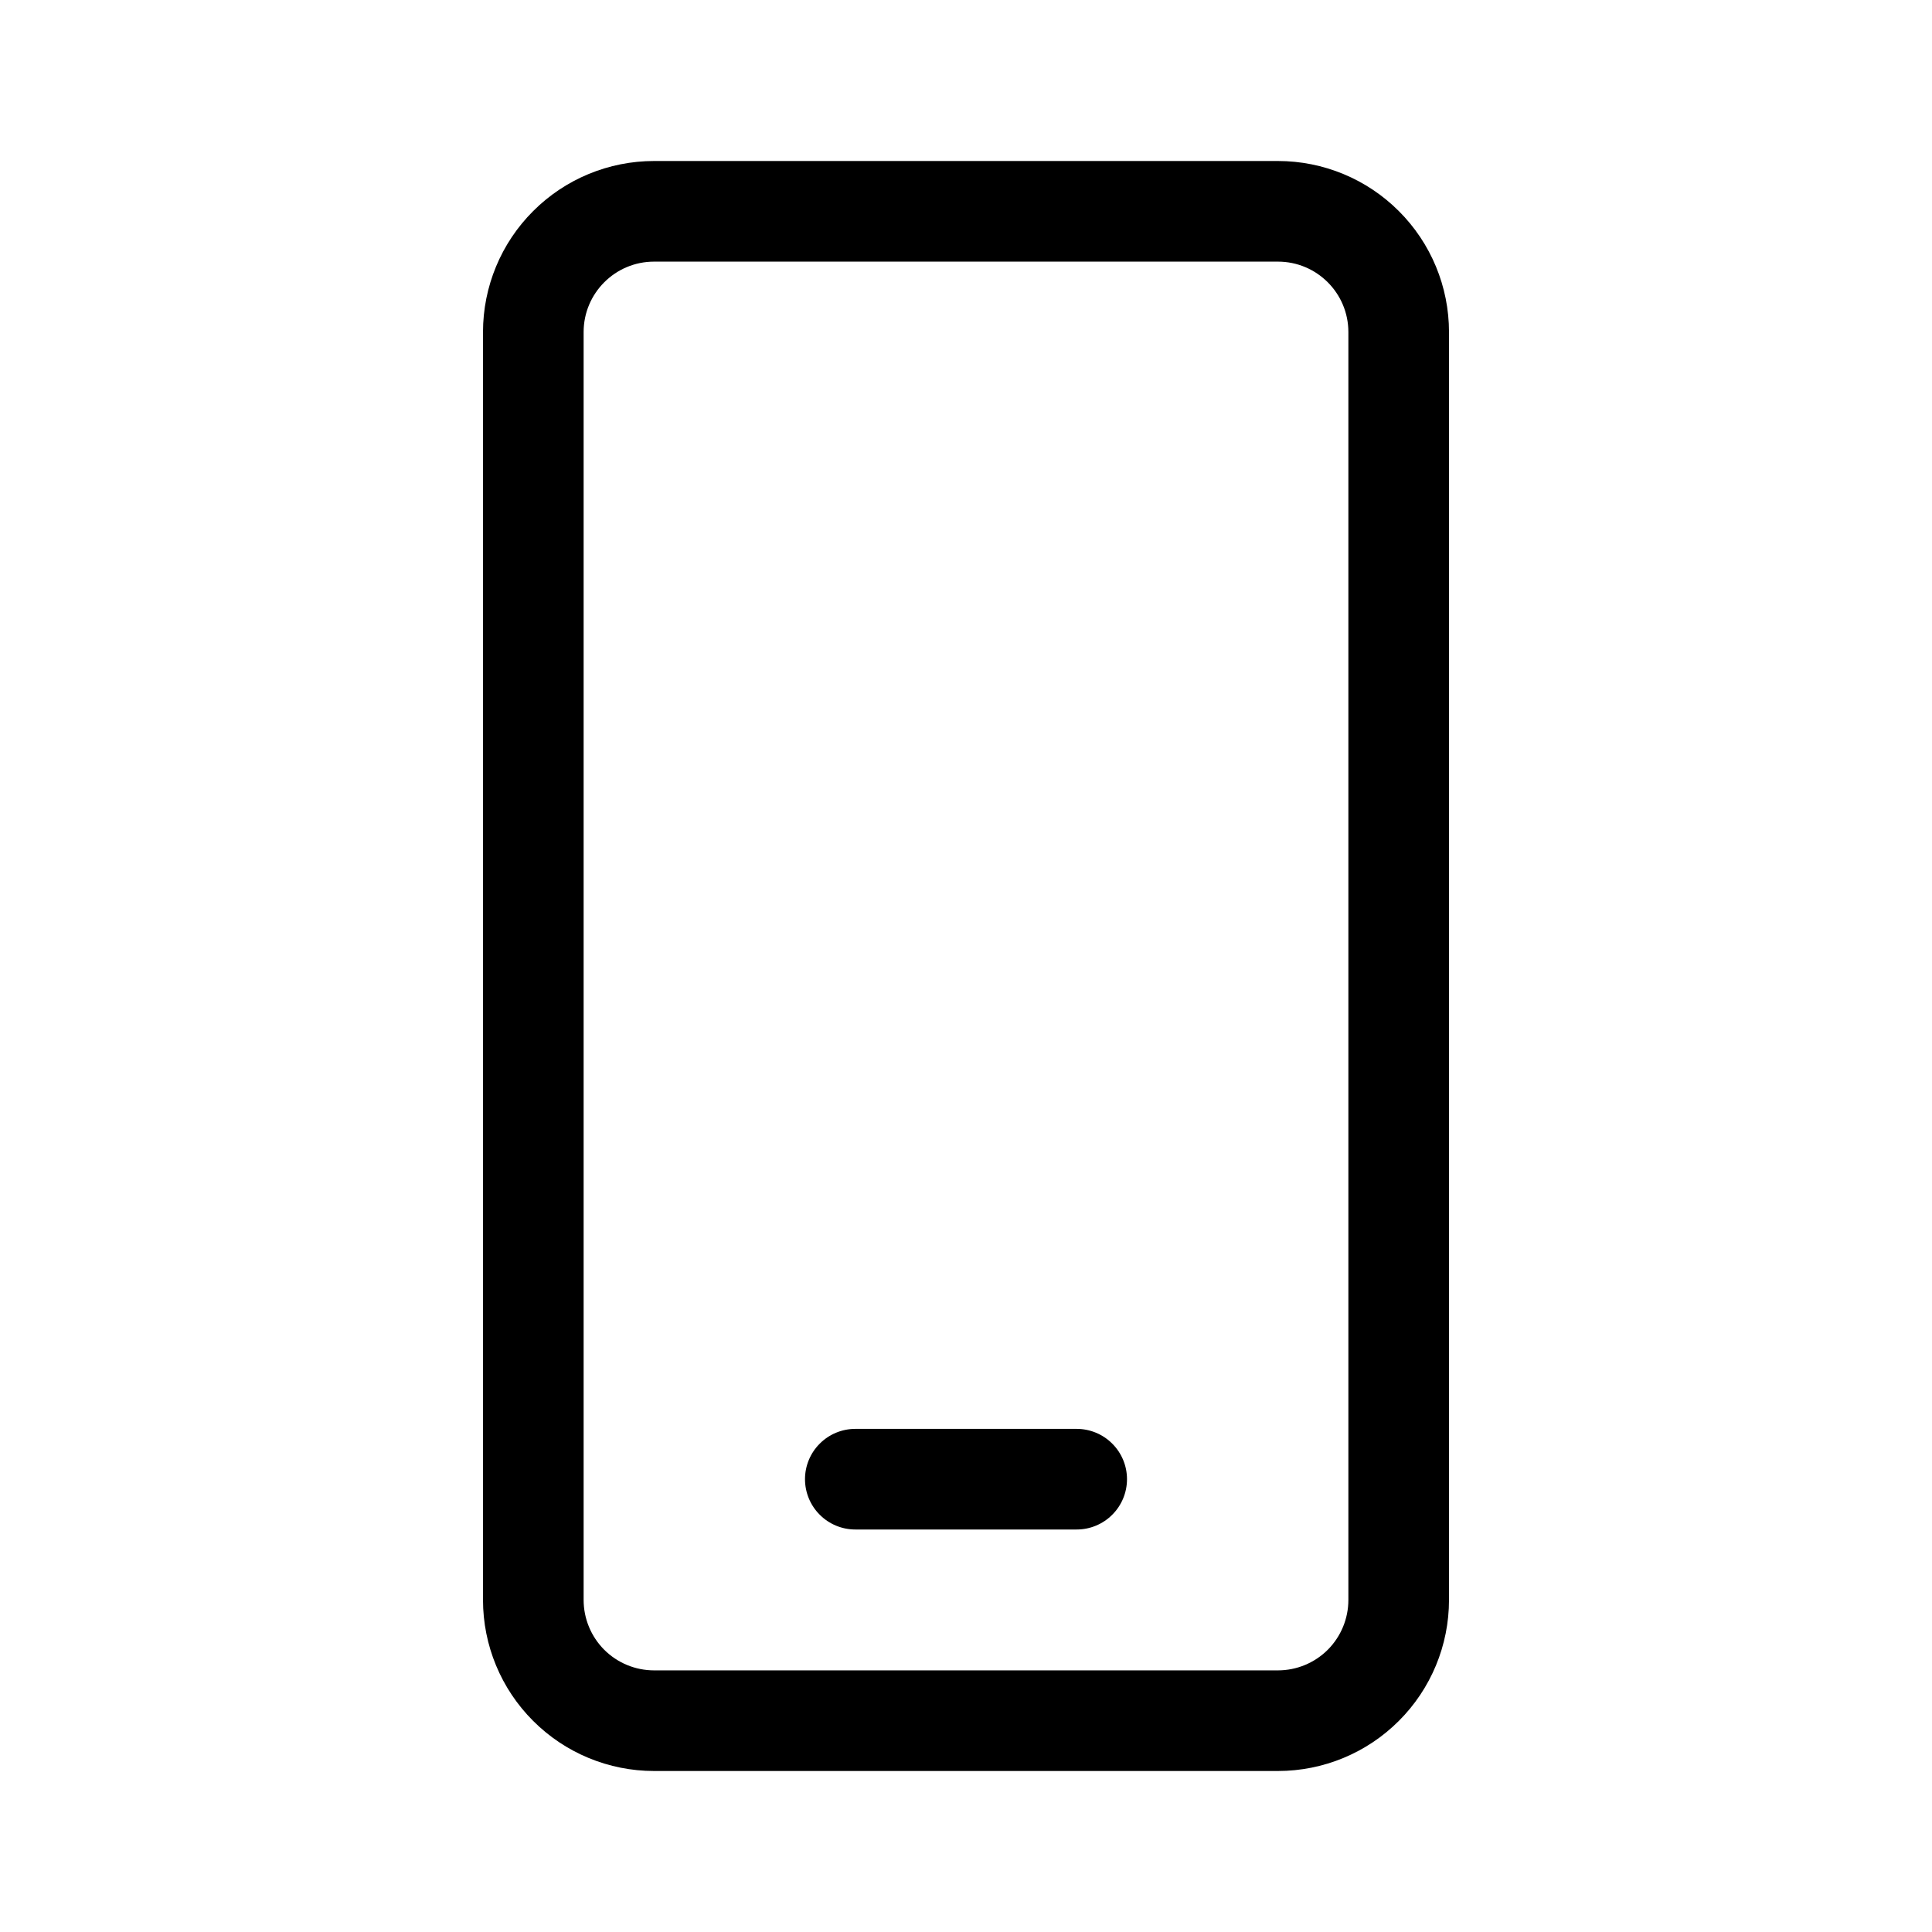 <svg xmlns="http://www.w3.org/2000/svg" width="36" height="36" viewBox="0 0 36 36" fill="none"><path d="M12.188 3C11.342 3 10.531 3.336 9.934 3.934C9.336 4.531 9 5.342 9 6.188V29.812C9 30.658 9.336 31.469 9.934 32.066C10.531 32.664 11.342 33 12.188 33H23.812C24.658 33 25.469 32.664 26.066 32.066C26.664 31.469 27 30.658 27 29.812V6.188C27 5.342 26.664 4.531 26.066 3.934C25.469 3.336 24.658 3 23.812 3H12.188ZM10.875 6.188C10.875 5.463 11.463 4.875 12.188 4.875H23.812C24.538 4.875 25.125 5.463 25.125 6.188V29.812C25.125 30.161 24.987 30.494 24.741 30.741C24.494 30.987 24.161 31.125 23.812 31.125H12.188C11.839 31.125 11.506 30.987 11.259 30.741C11.013 30.494 10.875 30.161 10.875 29.812V6.188ZM15.938 26.625C15.689 26.625 15.45 26.724 15.275 26.9C15.099 27.075 15 27.314 15 27.562C15 27.811 15.099 28.05 15.275 28.225C15.45 28.401 15.689 28.5 15.938 28.5H20.062C20.311 28.5 20.55 28.401 20.725 28.225C20.901 28.05 21 27.811 21 27.562C21 27.314 20.901 27.075 20.725 26.9C20.55 26.724 20.311 26.625 20.062 26.625H15.938Z" fill="black"></path></svg>